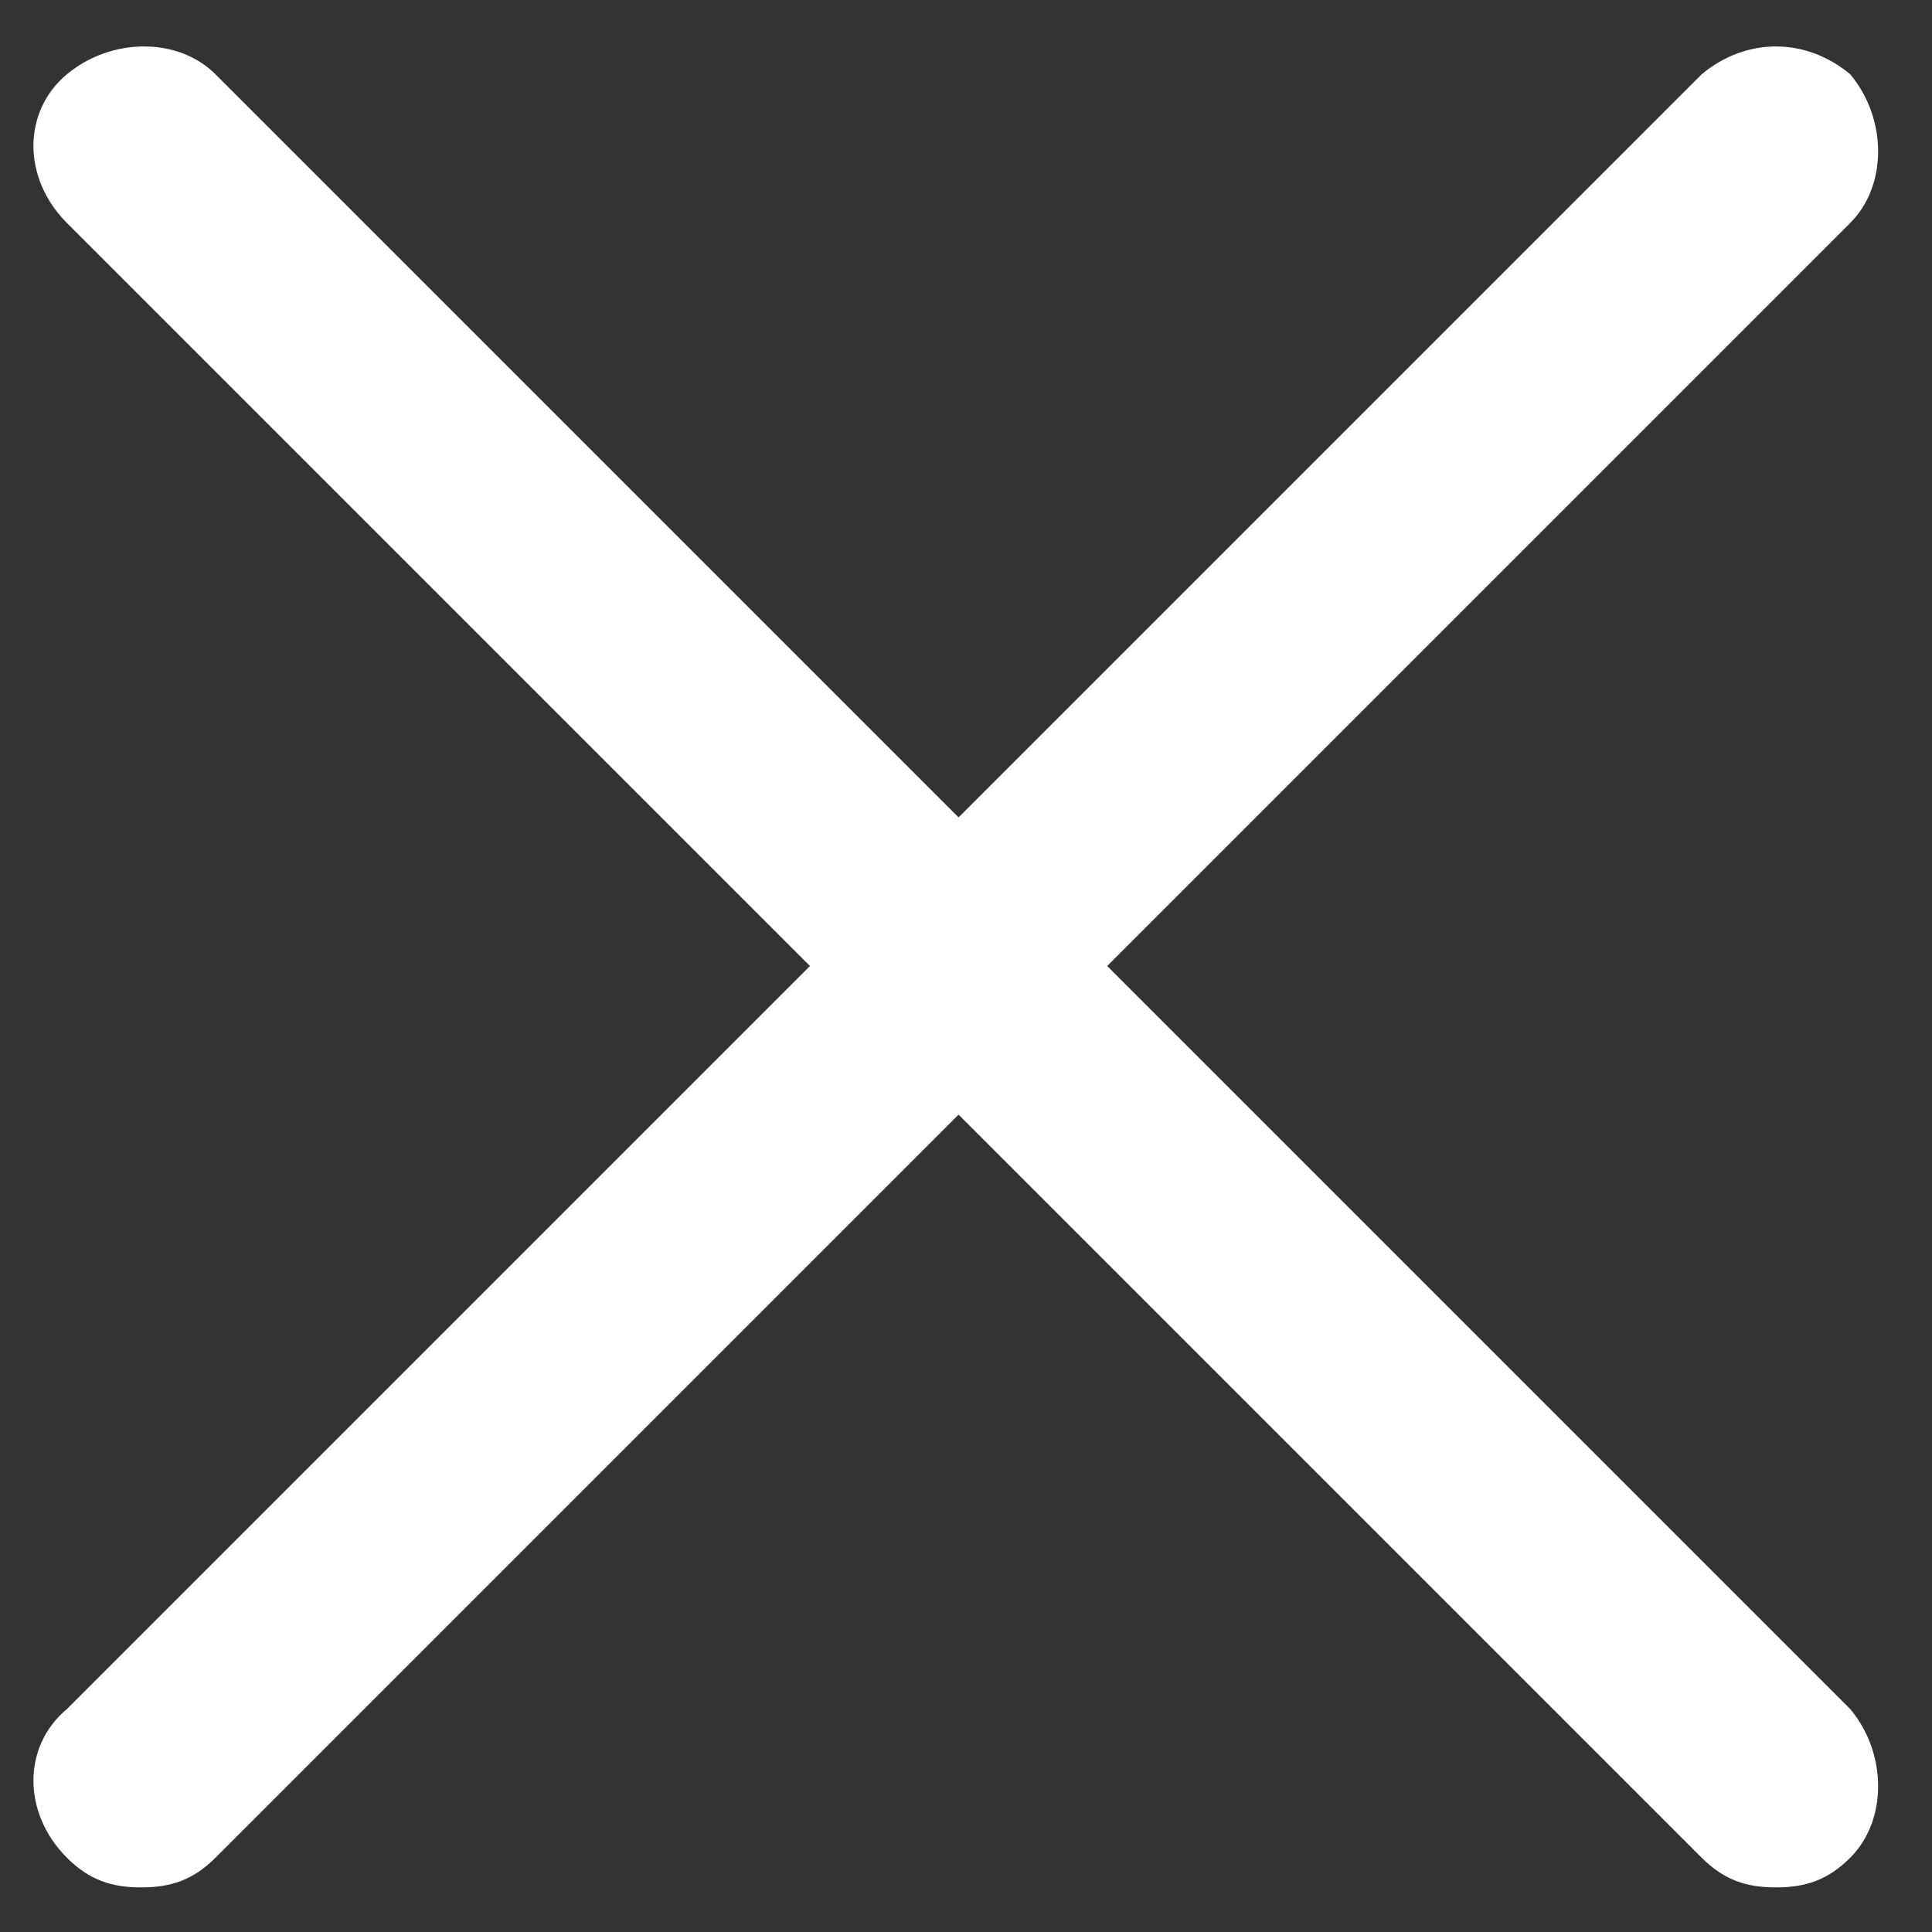 <svg xmlns="http://www.w3.org/2000/svg" viewBox="0 0 26 26"><rect x="0" y="0" width="26" height="26" fill="#333333" stroke="none"/><path d="M14.9 13l10-10c.5-.5.5-1.4 0-2-.6-.5-1.4-.5-2 0l-10 10-10-10C2.4.5 1.5.5.9 1c-.6.5-.6 1.4 0 2l10 10-10 10c-.6.5-.6 1.4 0 2 .3.3.6.4 1 .4s.7-.1 1-.4l10-10 10 10c.3.3.6.4 1 .4s.7-.1 1-.4c.5-.5.5-1.4 0-2l-10-10z" fill="#fff"/></svg>